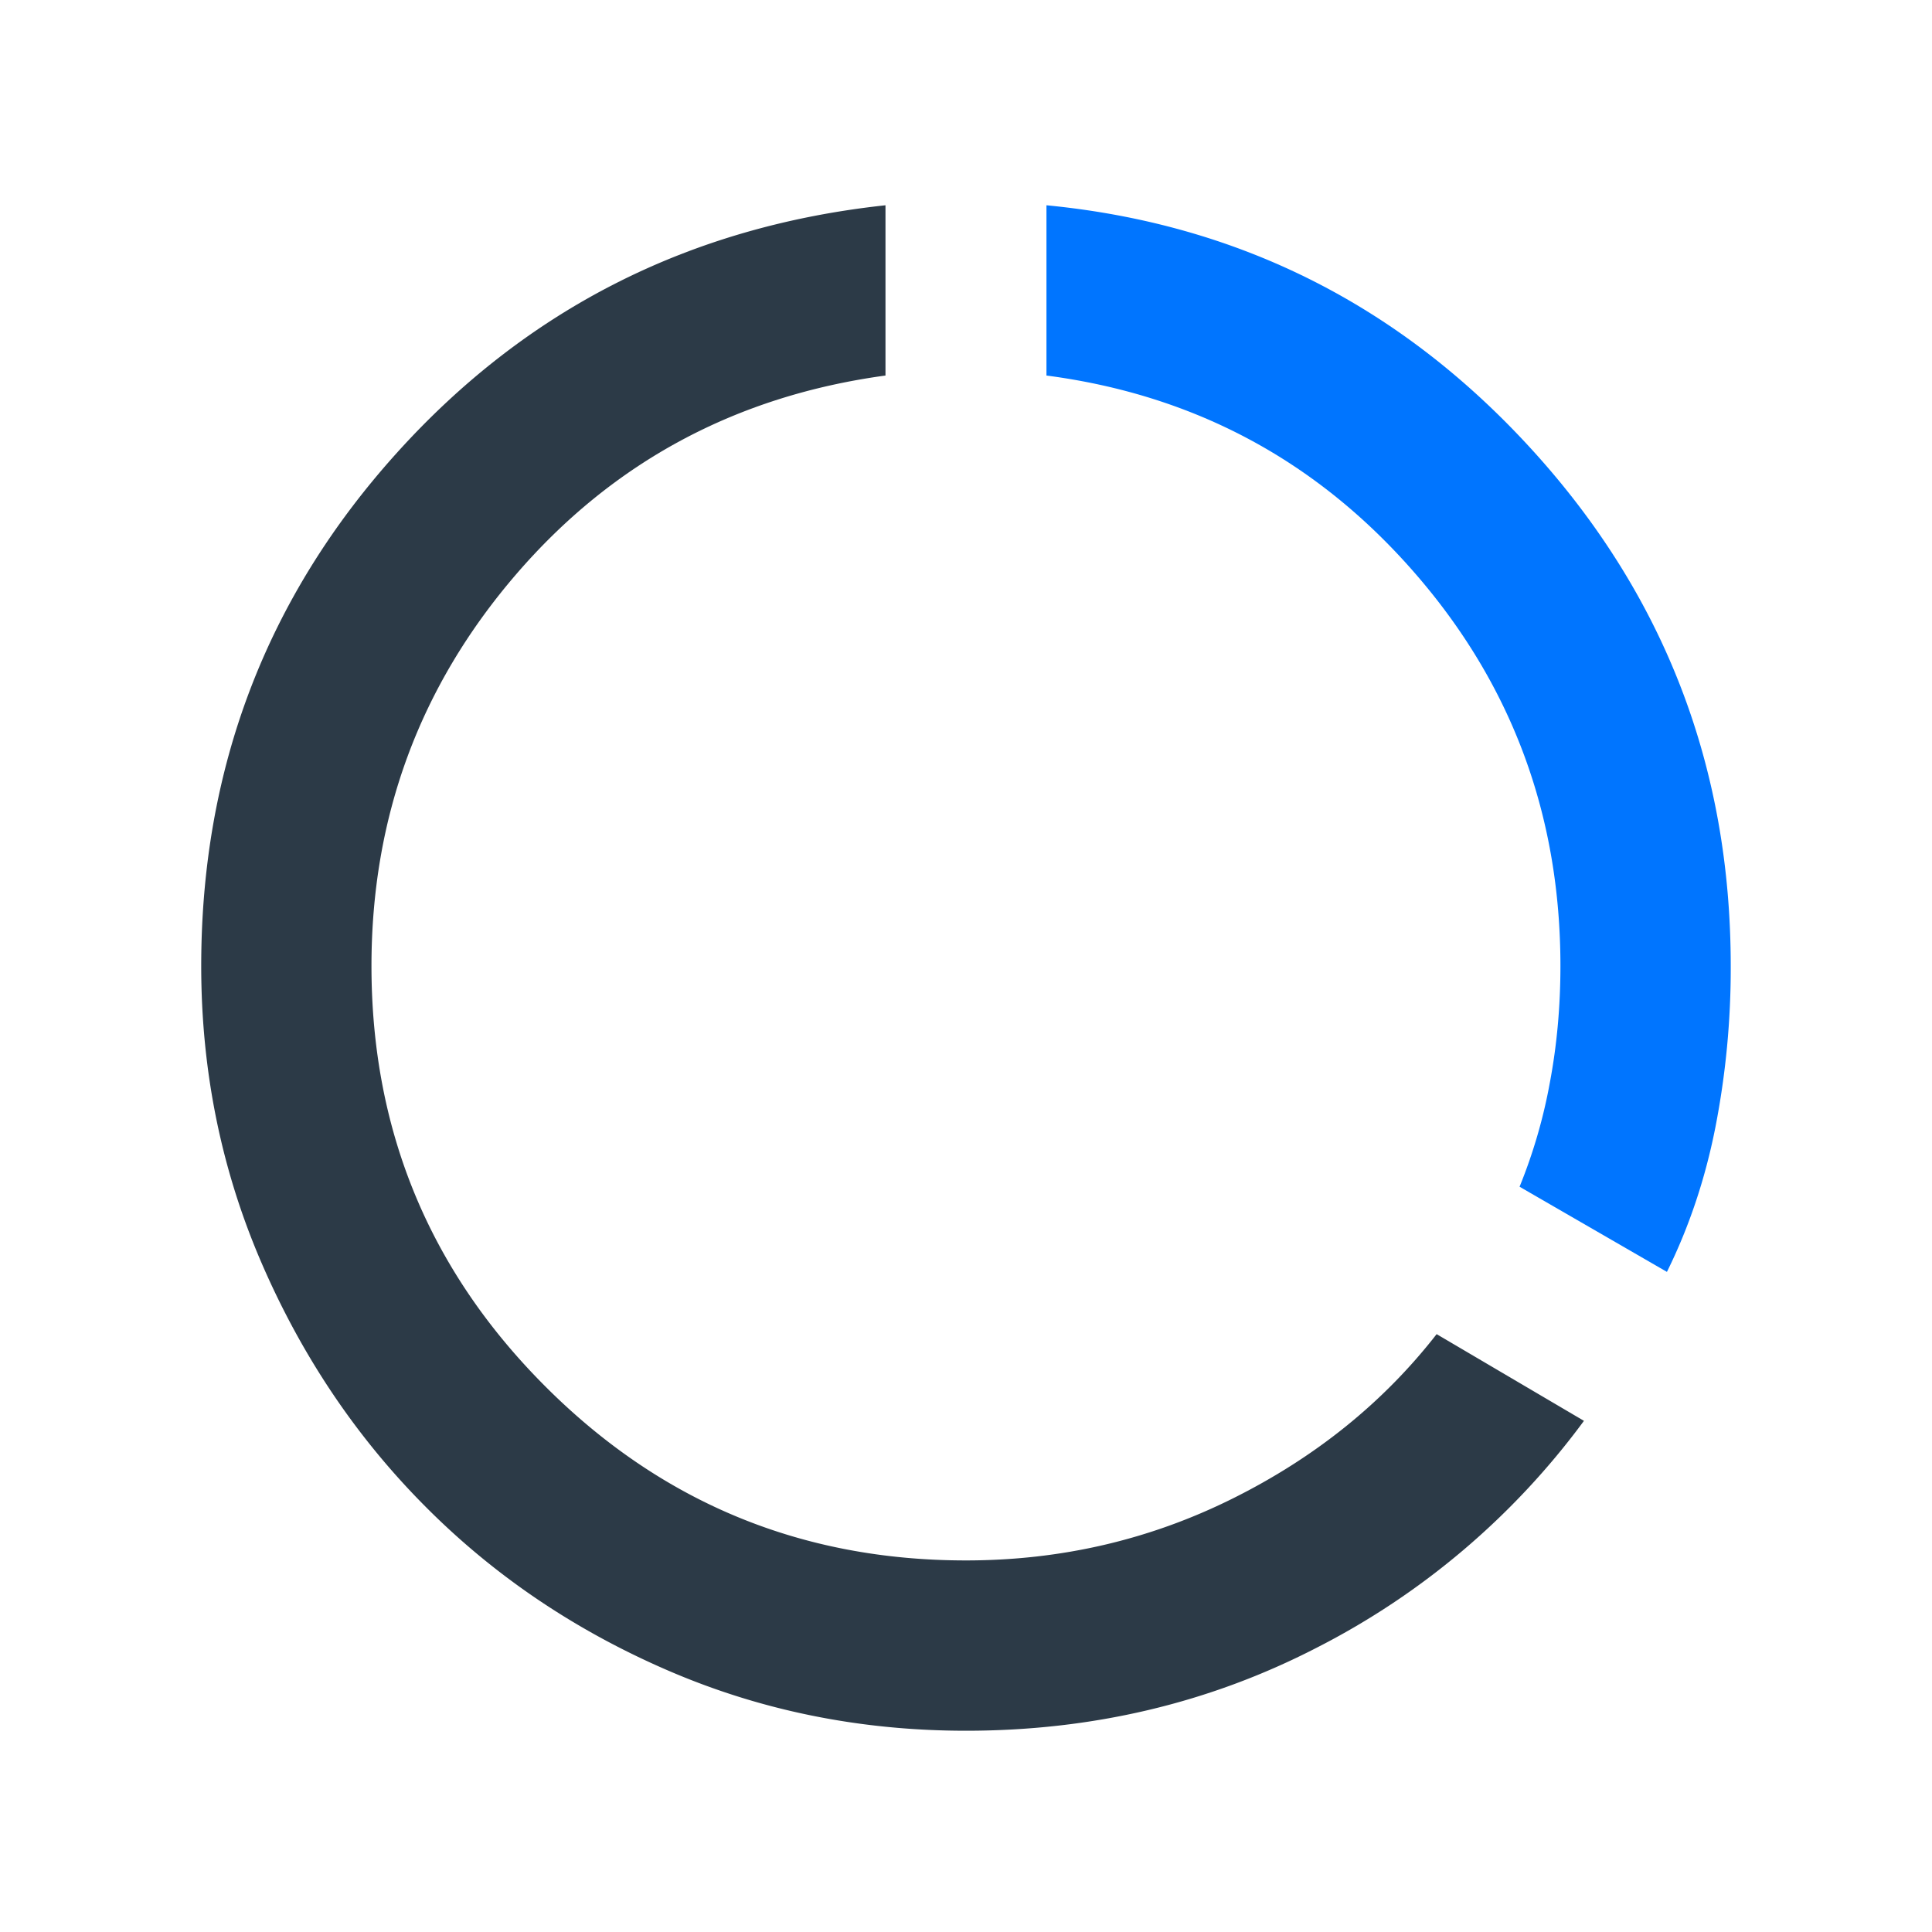 <svg width="40" height="40" fill="none" xmlns="http://www.w3.org/2000/svg"><mask id="mask0_2725_2221" style="mask-type:alpha" maskUnits="userSpaceOnUse" x="0" y="0" width="40" height="40"><path fill="#2C3A47" d="M0 0h40v40H0z"/></mask><g mask="url(#mask0_2725_2221)"><path d="M20 35.833c-2.189 0-4.246-.416-6.172-1.248-1.926-.832-3.602-1.965-5.027-3.4-1.426-1.433-2.554-3.113-3.387-5.04C4.582 24.22 4.166 22.172 4.166 20c0-4.083 1.346-7.62 4.037-10.609 2.691-2.99 6.068-4.703 10.13-5.141v3.525c-3.096.422-5.644 1.792-7.643 4.111C8.691 14.206 7.691 16.91 7.691 20c0 3.404 1.2 6.306 3.602 8.707 2.4 2.4 5.303 3.6 8.706 3.6 1.962 0 3.8-.426 5.515-1.278 1.715-.853 3.124-1.988 4.23-3.407l3.05 1.795a15.763 15.763 0 01-5.535 4.698c-2.222 1.146-4.642 1.718-7.26 1.718z" fill="#2C3A47"/><path d="M31.461 24.57l3.051 1.763c.457-.925.792-1.922 1.003-2.992A17.15 17.15 0 0035.833 20c0-4.105-1.365-7.66-4.093-10.665-2.729-3.005-6.087-4.7-10.074-5.085v3.525c3.053.4 5.59 1.757 7.61 4.071 2.021 2.314 3.031 5.032 3.031 8.154 0 .836-.073 1.642-.22 2.42a10.87 10.87 0 01-.626 2.15z" fill="#0075FF"/></g></svg>